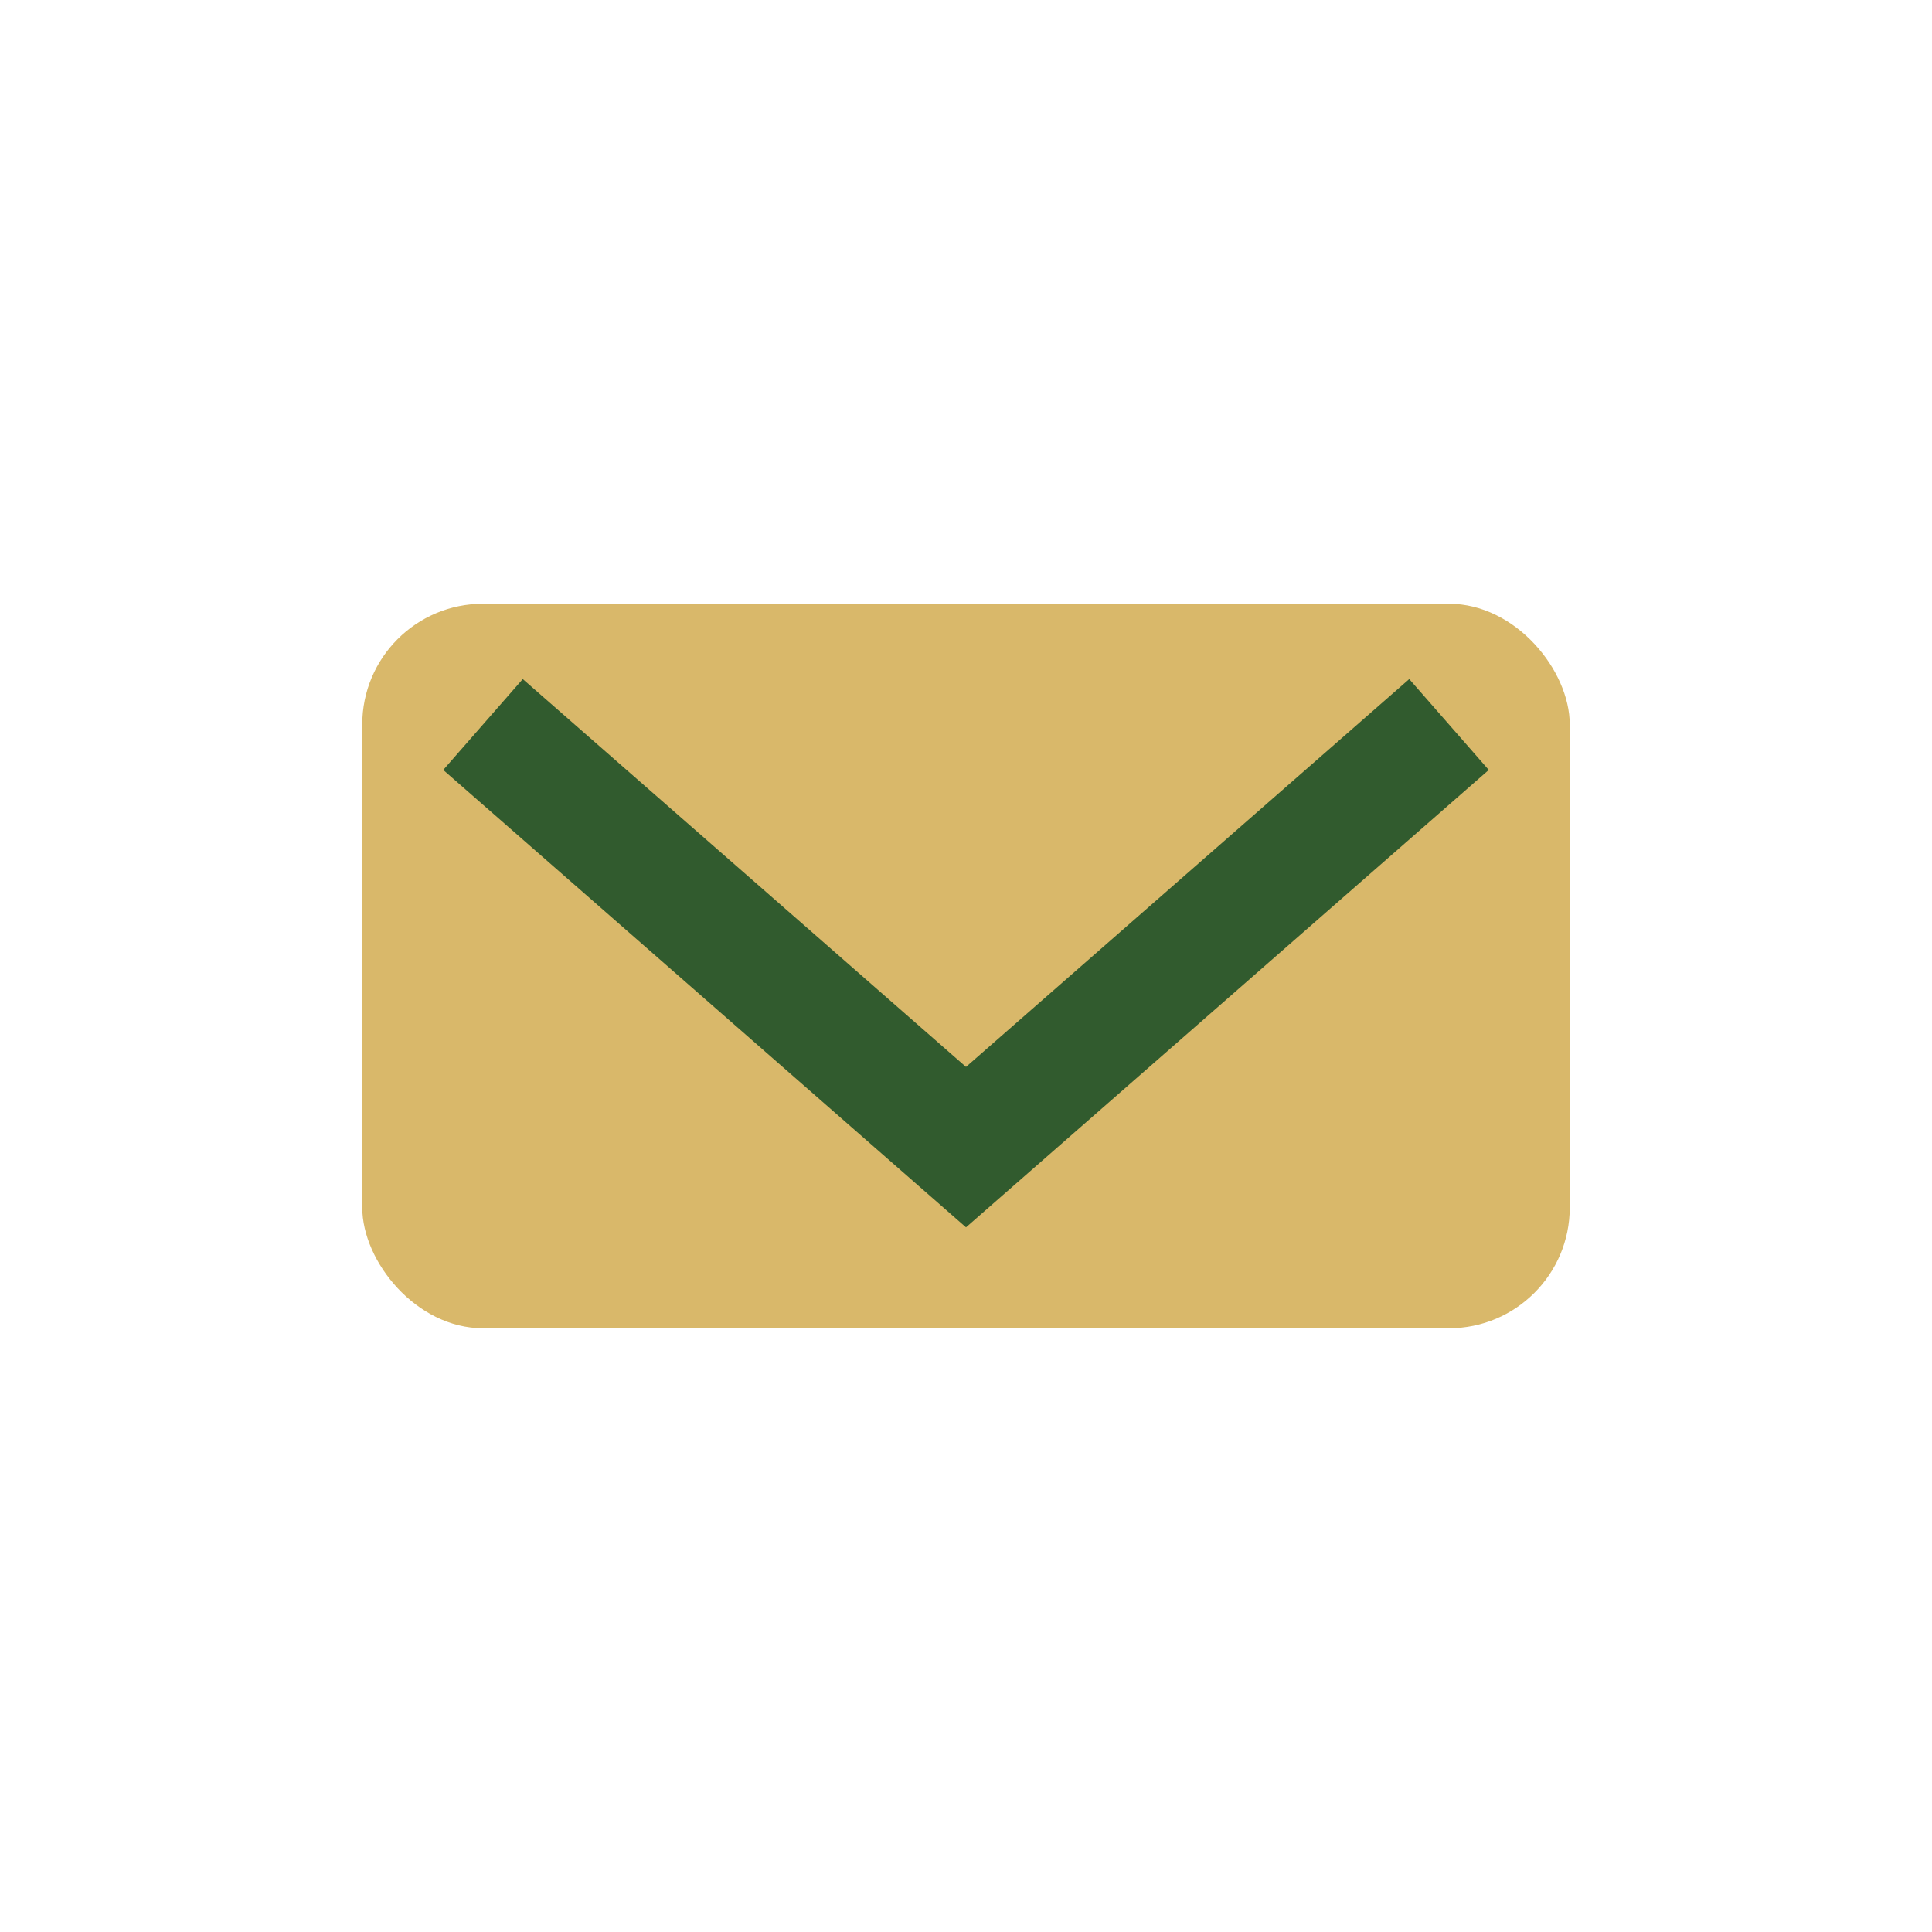 <?xml version="1.0" encoding="UTF-8"?>
<svg xmlns="http://www.w3.org/2000/svg" width="32" height="32" viewBox="0 0 32 32"><rect x="6" y="10" width="20" height="12" rx="2" fill="#D9B86A"/><path d="M8 12l8 7 8-7" stroke="#315B2E" stroke-width="2" fill="none"/></svg>
